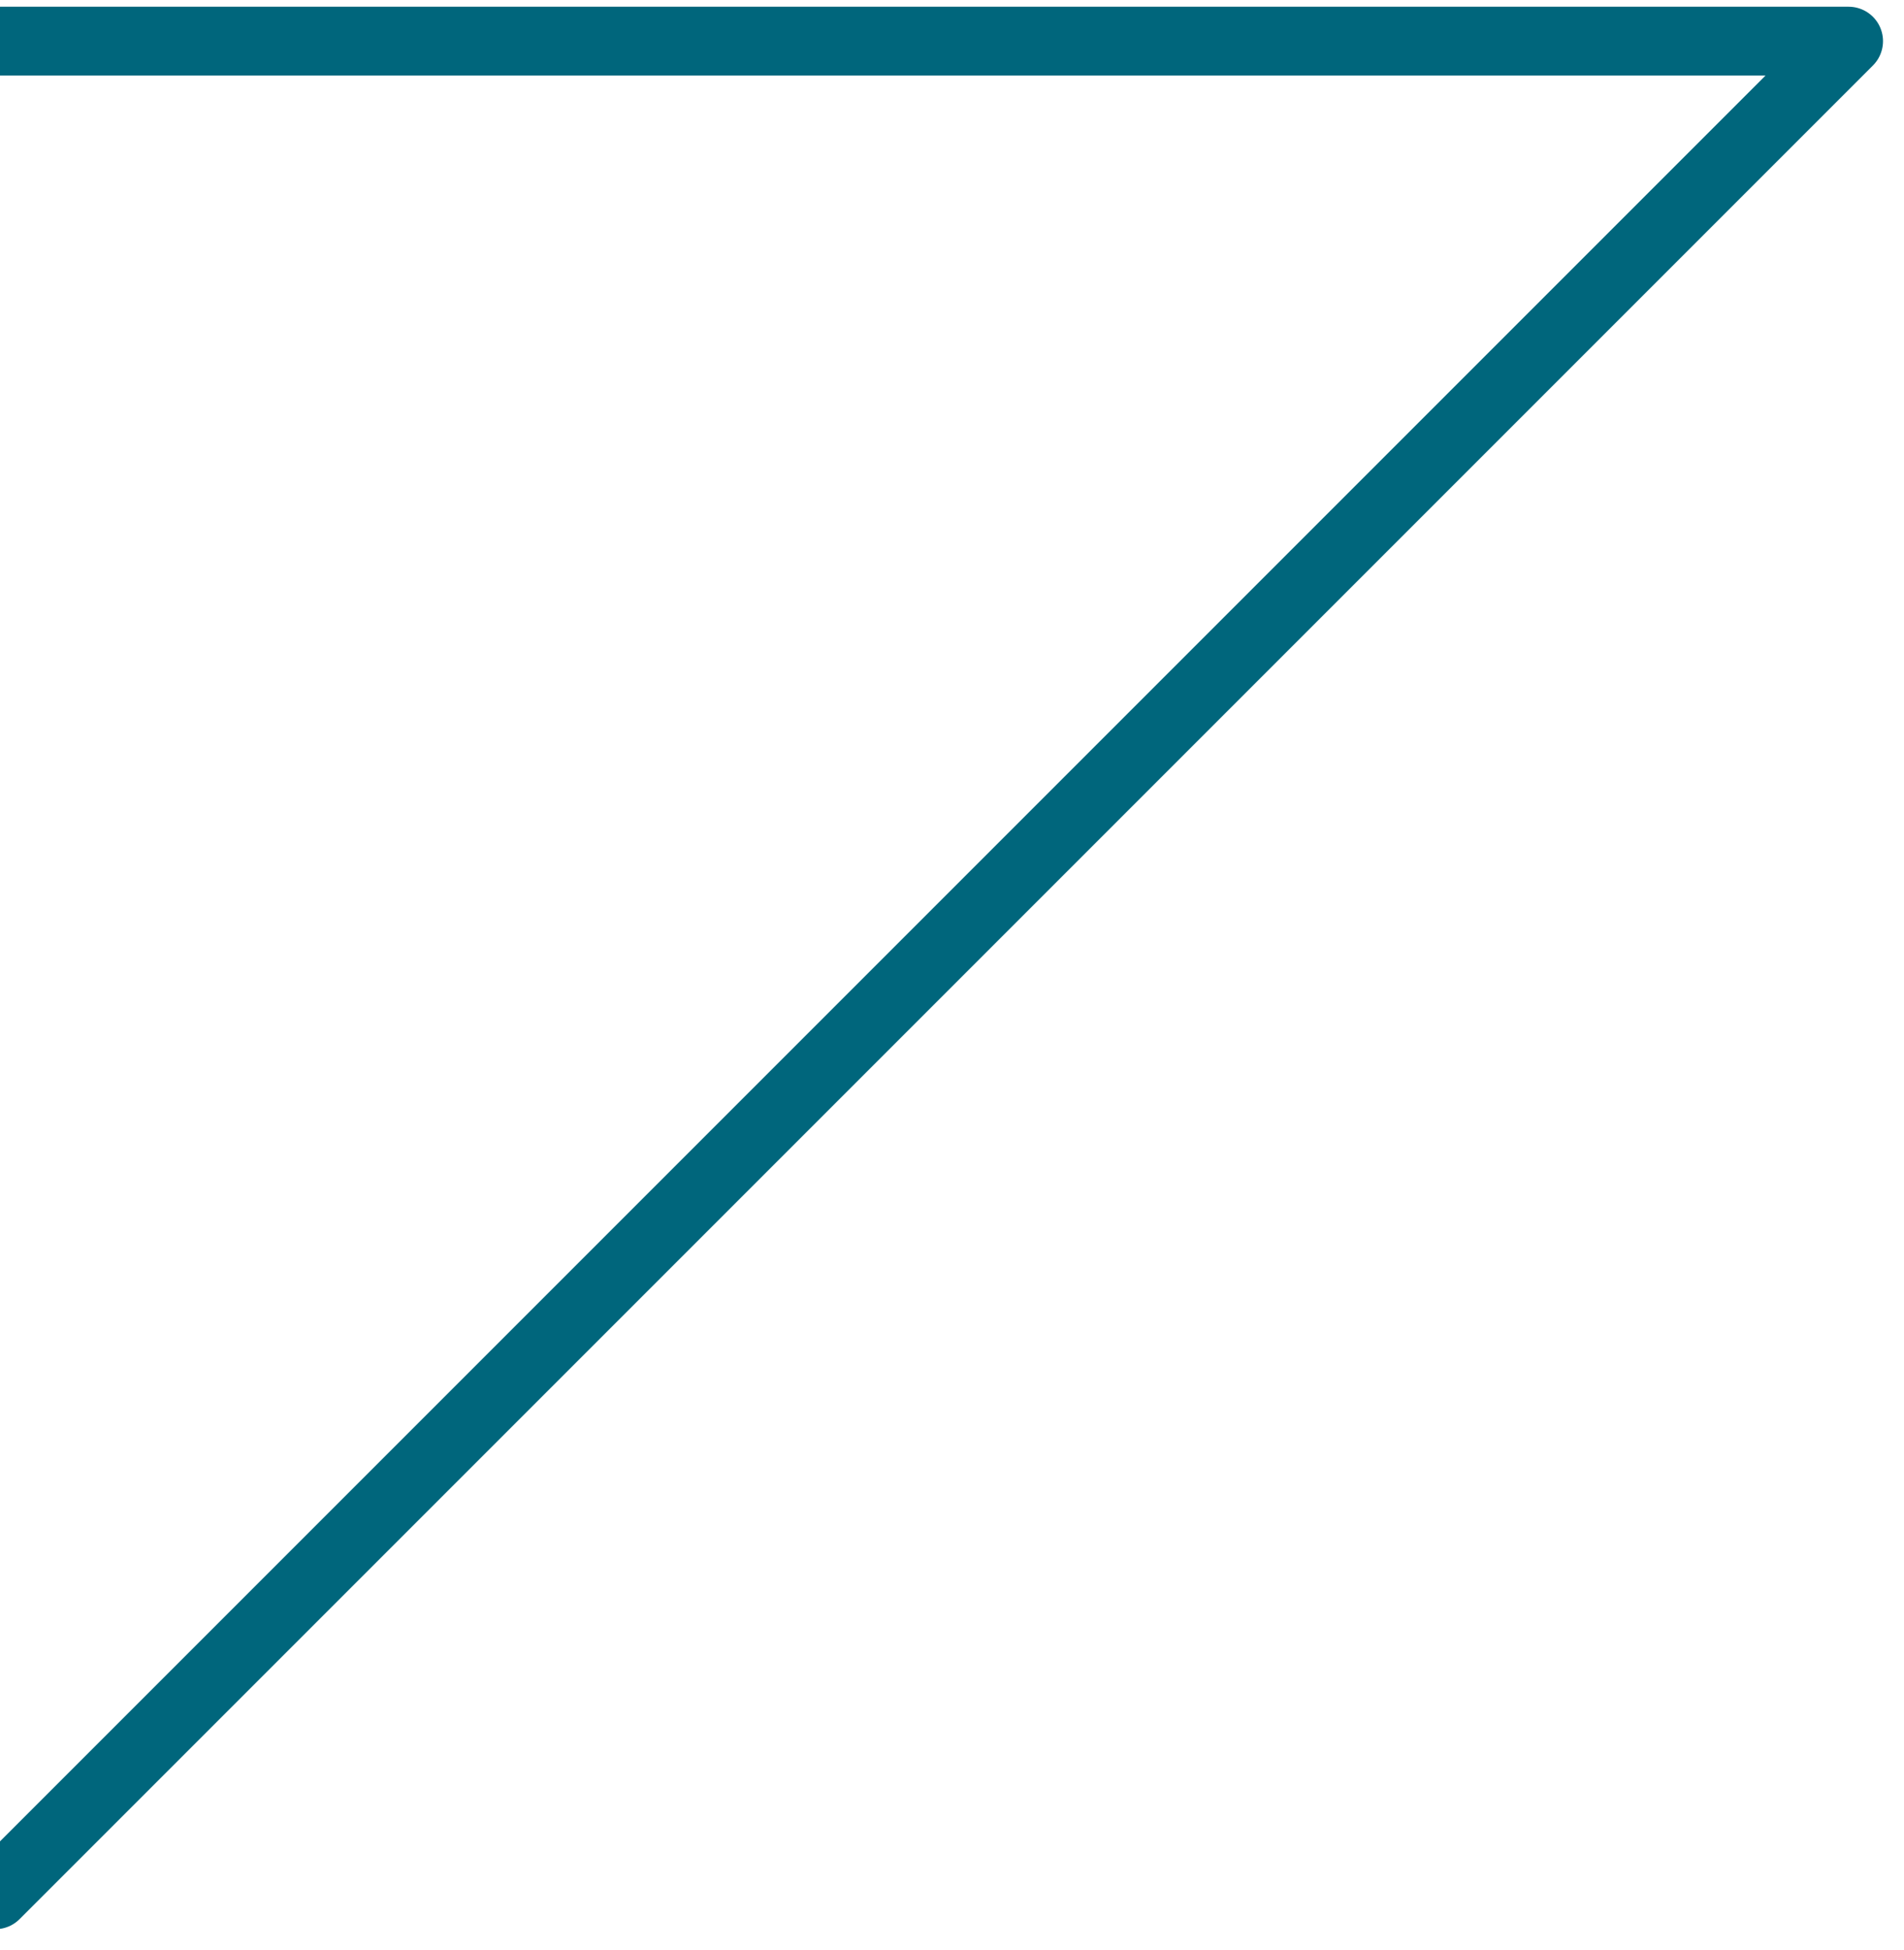 <svg width="83" height="85" viewBox="0 0 83 85" fill="none" xmlns="http://www.w3.org/2000/svg">
<path d="M-81 1.793L-0.207 82.585L80.585 1.793L-81 1.793Z" stroke="#00667C" stroke-width="3" stroke-linecap="round" stroke-linejoin="round"/>
</svg>

